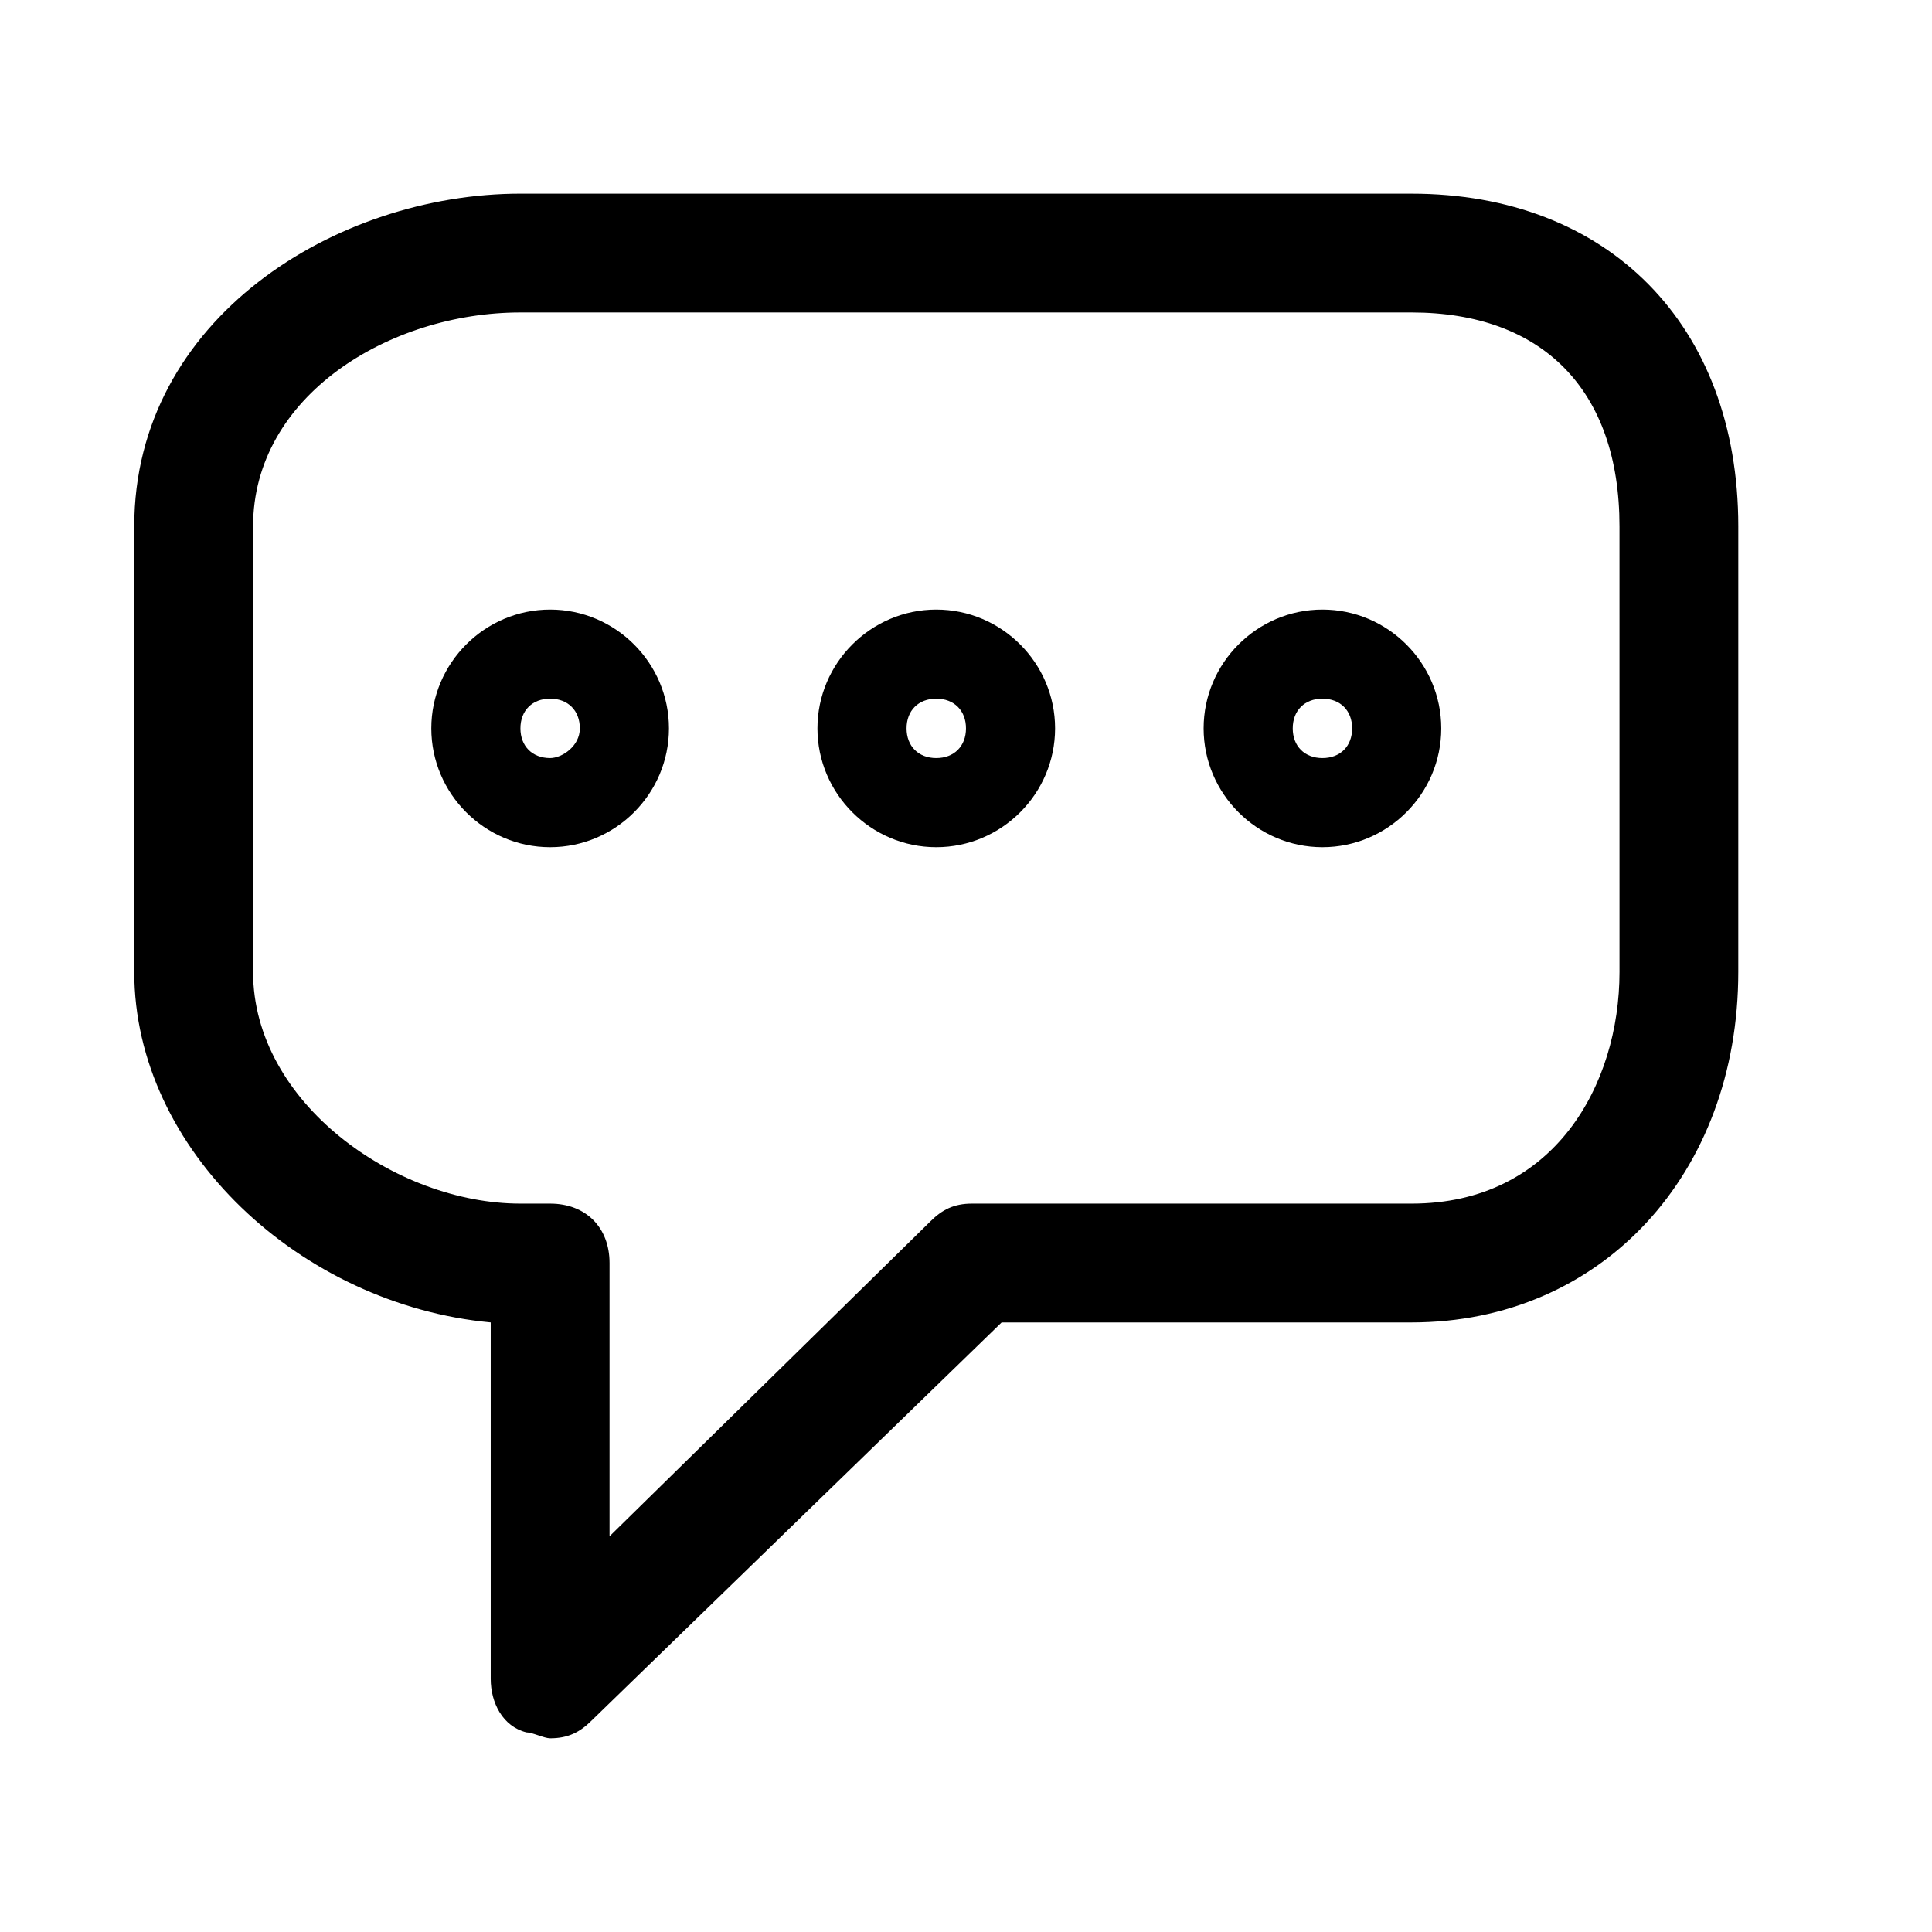 <?xml version="1.0" encoding="UTF-8"?>
<!-- Uploaded to: SVG Repo, www.svgrepo.com, Generator: SVG Repo Mixer Tools -->
<svg fill="#000000" width="800px" height="800px" version="1.1" viewBox="144 144 512 512" xmlns="http://www.w3.org/2000/svg">
 <g>
  <path d="m518.08 195.32h-236.16c-48.805 0-102.34 33.062-102.34 88.168v118.08c0 47.23 44.082 88.168 94.465 92.891v94.465c0 6.297 3.148 12.594 9.445 14.168 1.574 0 4.723 1.574 6.297 1.574 4.723 0 7.871-1.574 11.02-4.723l108.63-105.48h108.63c50.383 0 86.594-39.359 86.594-92.891l0.004-118.08c0-53.531-34.637-88.168-86.594-88.168zm55.105 206.25c0 29.914-17.32 61.402-55.105 61.402h-116.51c-4.723 0-7.871 1.574-11.02 4.723l-85.016 83.441v-72.422c0-9.445-6.297-15.742-15.742-15.742h-7.875c-33.062 0-70.848-26.766-70.848-61.402v-118.08c0-34.637 36.211-56.68 70.848-56.68h236.16c34.637 0 55.105 20.469 55.105 56.68z"/>
  <path d="m289.79 305.54c-17.32 0-31.488 14.168-31.488 31.488 0 17.32 14.168 31.488 31.488 31.488 17.32 0 31.488-14.168 31.488-31.488 0-17.32-14.168-31.488-31.488-31.488zm0 39.359c-4.723 0-7.871-3.148-7.871-7.871 0-4.723 3.148-7.871 7.871-7.871 4.723 0 7.871 3.148 7.871 7.871 0.004 4.723-4.723 7.871-7.871 7.871z"/>
  <path d="m392.12 305.54c-17.32 0-31.488 14.168-31.488 31.488 0 17.32 14.168 31.488 31.488 31.488s31.488-14.168 31.488-31.488c0-17.32-14.168-31.488-31.488-31.488zm0 39.359c-4.723 0-7.871-3.148-7.871-7.871 0-4.723 3.148-7.871 7.871-7.871 4.727-0.004 7.875 3.148 7.875 7.871 0 4.723-3.148 7.871-7.875 7.871z"/>
  <path d="m494.46 305.54c-17.32 0-31.488 14.168-31.488 31.488 0 17.32 14.168 31.488 31.488 31.488 17.32 0 31.488-14.168 31.488-31.488 0-17.32-14.168-31.488-31.488-31.488zm0 39.359c-4.723 0-7.871-3.148-7.871-7.871 0-4.723 3.148-7.871 7.871-7.871 4.723 0 7.871 3.148 7.871 7.871 0.004 4.723-3.144 7.871-7.871 7.871z"/>
 </g>
</svg>